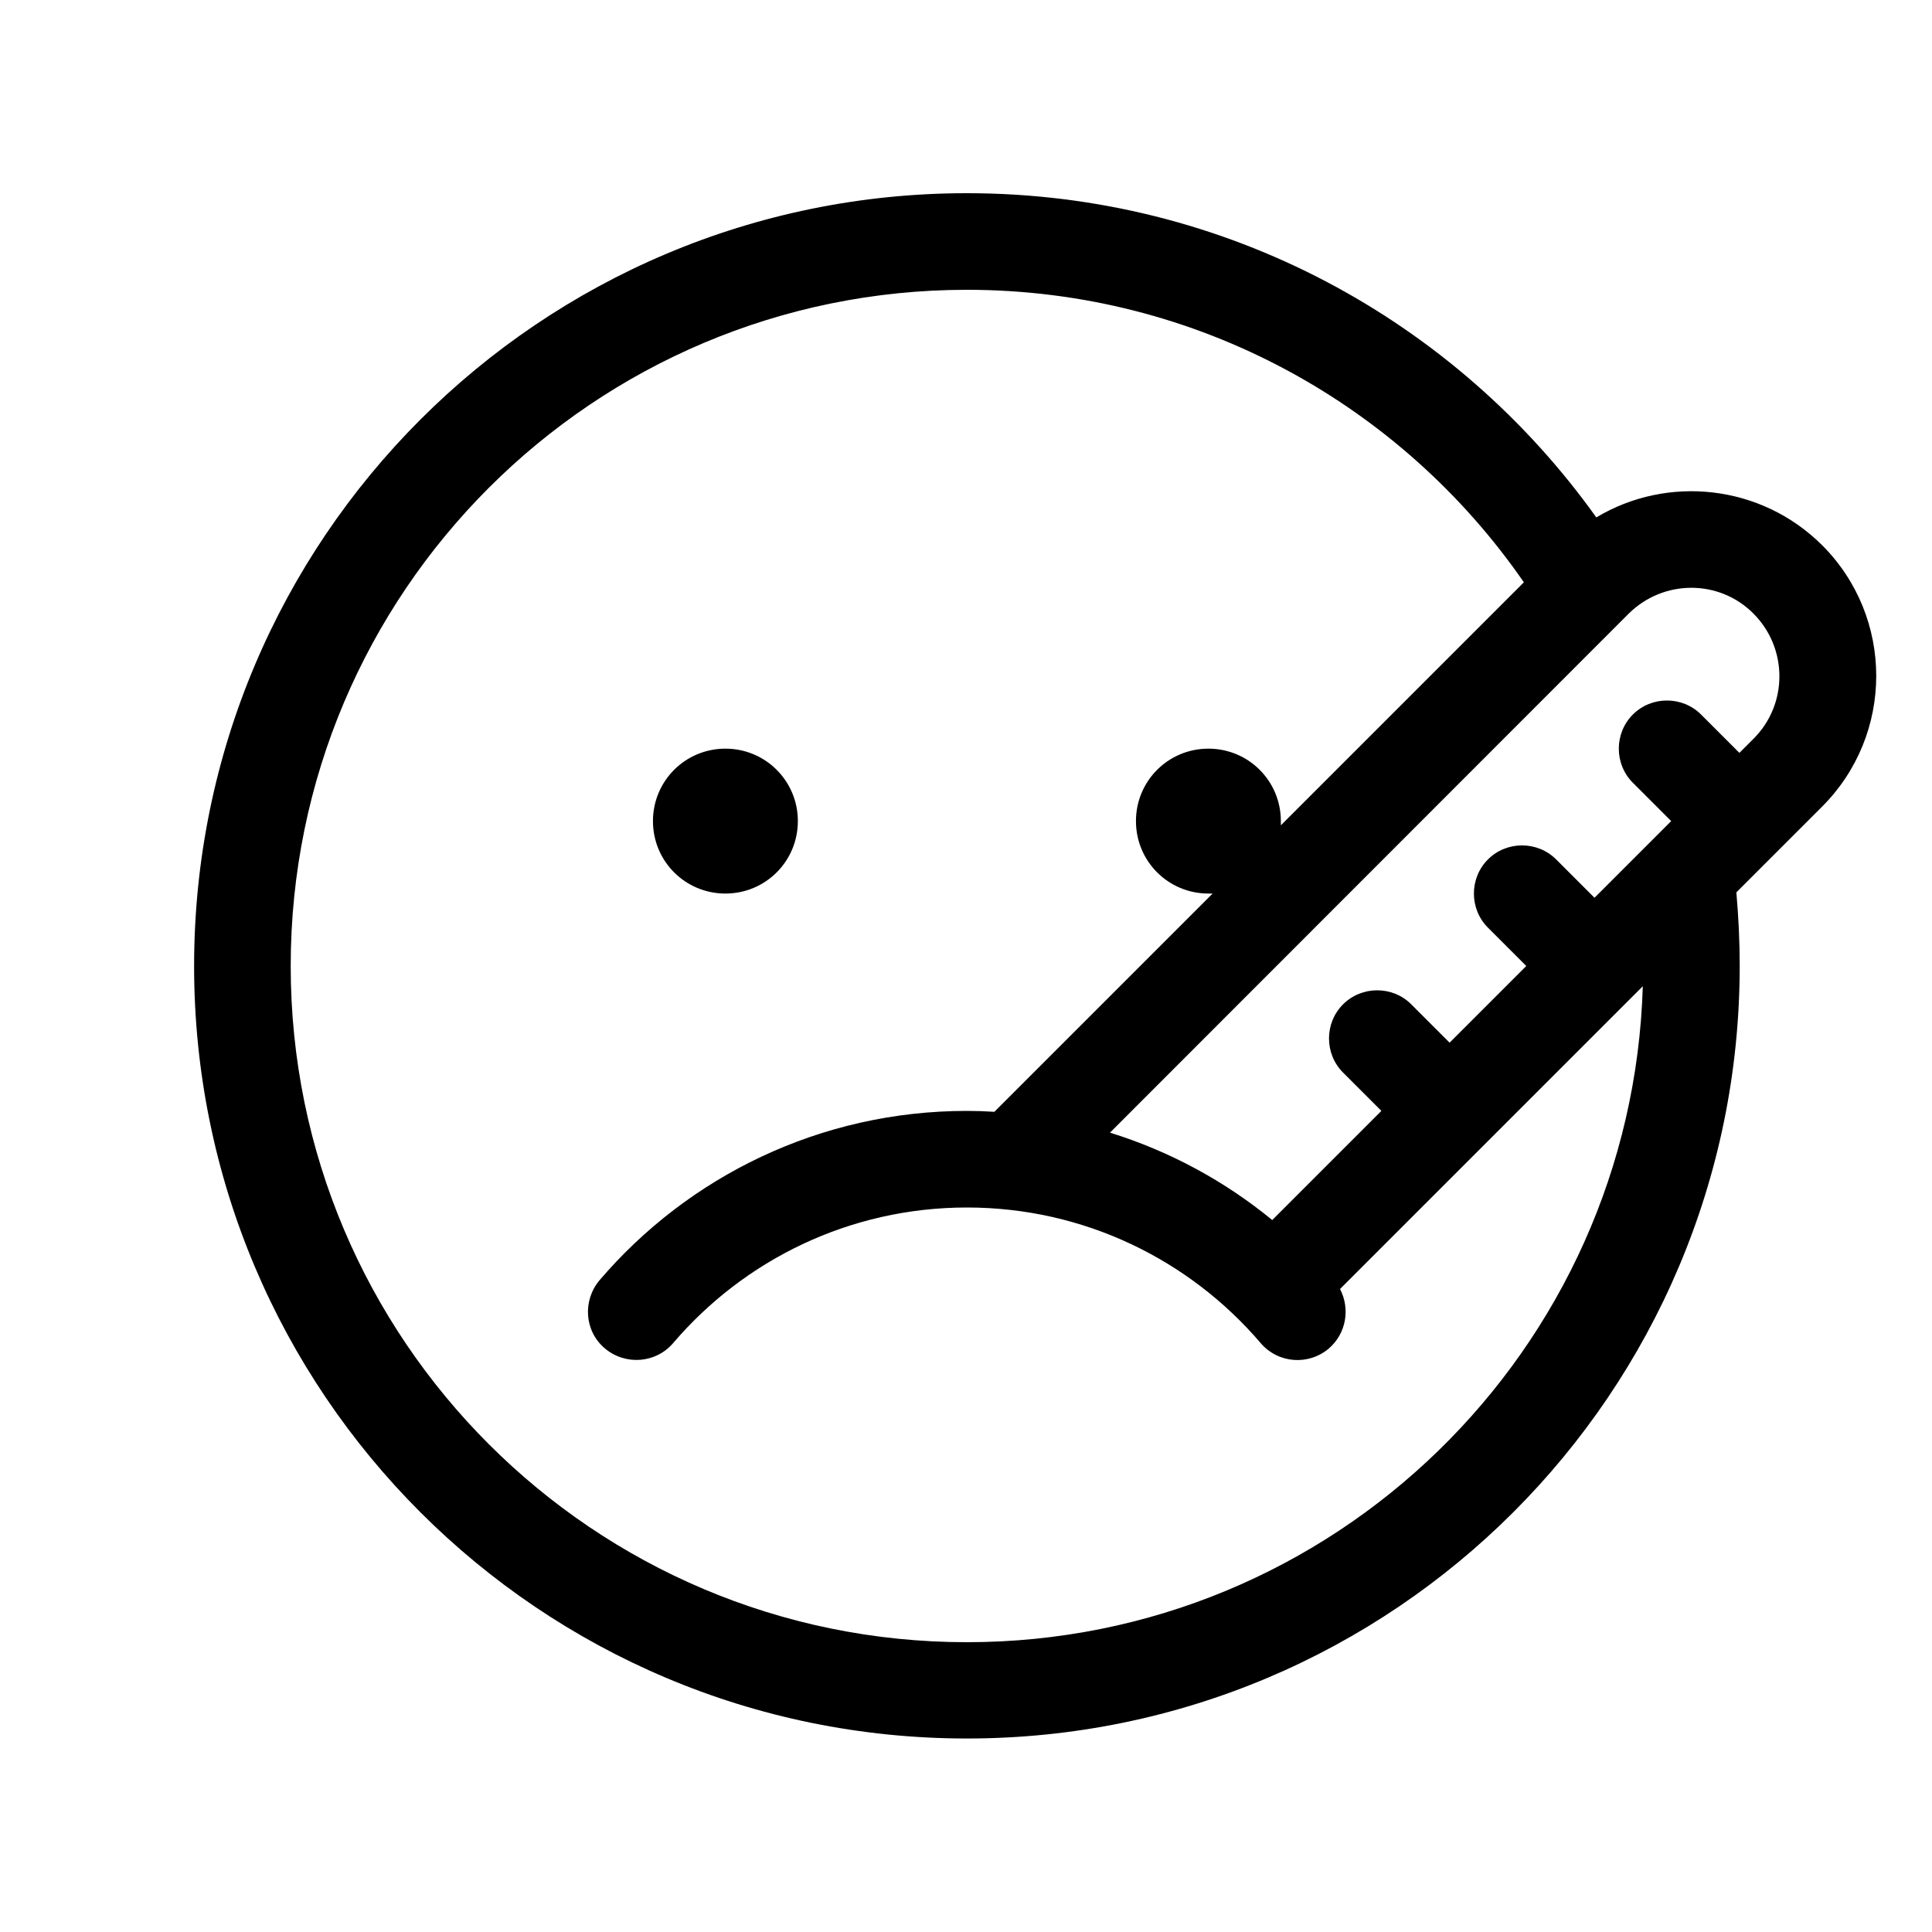 <svg xmlns="http://www.w3.org/2000/svg" viewBox="0 0 640 640"><!--! Font Awesome Pro 7.1.0 by @fontawesome - https://fontawesome.com License - https://fontawesome.com/license (Commercial License) Copyright 2025 Fonticons, Inc. --><path fill="currentColor" d="M544.2 326.7L443.9 427C447.3 433.5 446 441.7 440.2 446.7C433.5 452.4 423.4 451.7 417.6 444.9C394.1 417.4 359.2 400 320.3 400C281.4 400 246.5 417.4 223 444.9C217.3 451.6 207.2 452.4 200.4 446.7C193.6 441 192.9 430.9 198.6 424.1C227.9 389.8 271.6 368 320.3 368C323.4 368 326.4 368.1 329.4 368.3L401.7 296C401.2 296 400.8 296 400.3 296C387 296 376.3 285.3 376.3 272C376.3 258.7 387 248 400.3 248C413.6 248 424.3 258.7 424.3 272C424.3 272.5 424.3 272.9 424.3 273.4L504.8 192.9C464.4 134.4 396.8 96 320.3 96C196.6 96 96.3 196.3 96.3 320C96.3 443.7 196.6 544 320.3 544C441.8 544 540.6 447.3 544.2 326.7zM575.2 295.7C575.9 303.7 576.3 311.8 576.3 319.9C576.3 461.3 461.7 575.9 320.3 575.9C178.9 575.9 64.3 461.4 64.3 320C64.3 178.6 178.9 64 320.3 64C406.3 64 482.4 106.4 528.8 171.4C552.3 157.3 583.3 160.4 603.6 180.6C627.5 204.5 627.5 243.3 603.6 267.2L575.2 295.6zM421.5 404.1L457.6 368L444.9 355.3C438.7 349.1 438.7 338.9 444.9 332.7C451.1 326.5 461.3 326.5 467.5 332.7L480.2 345.4L505.6 320L492.9 307.3C486.7 301.1 486.7 290.9 492.9 284.7C499.1 278.5 509.3 278.5 515.5 284.7L528.2 297.4L553.6 272L540.9 259.3C534.7 253.1 534.7 242.9 540.9 236.7C547.1 230.5 557.3 230.5 563.5 236.7L576.2 249.4L580.9 244.7C592.3 233.3 592.3 214.8 580.9 203.3C569.5 191.8 551 191.9 539.5 203.3L367.7 375.2C387.6 381.4 405.8 391.3 421.5 404.2zM240.3 248C253.6 248 264.3 258.7 264.3 272C264.3 285.3 253.6 296 240.3 296C227 296 216.3 285.3 216.3 272C216.3 258.7 227 248 240.3 248z"/></svg>